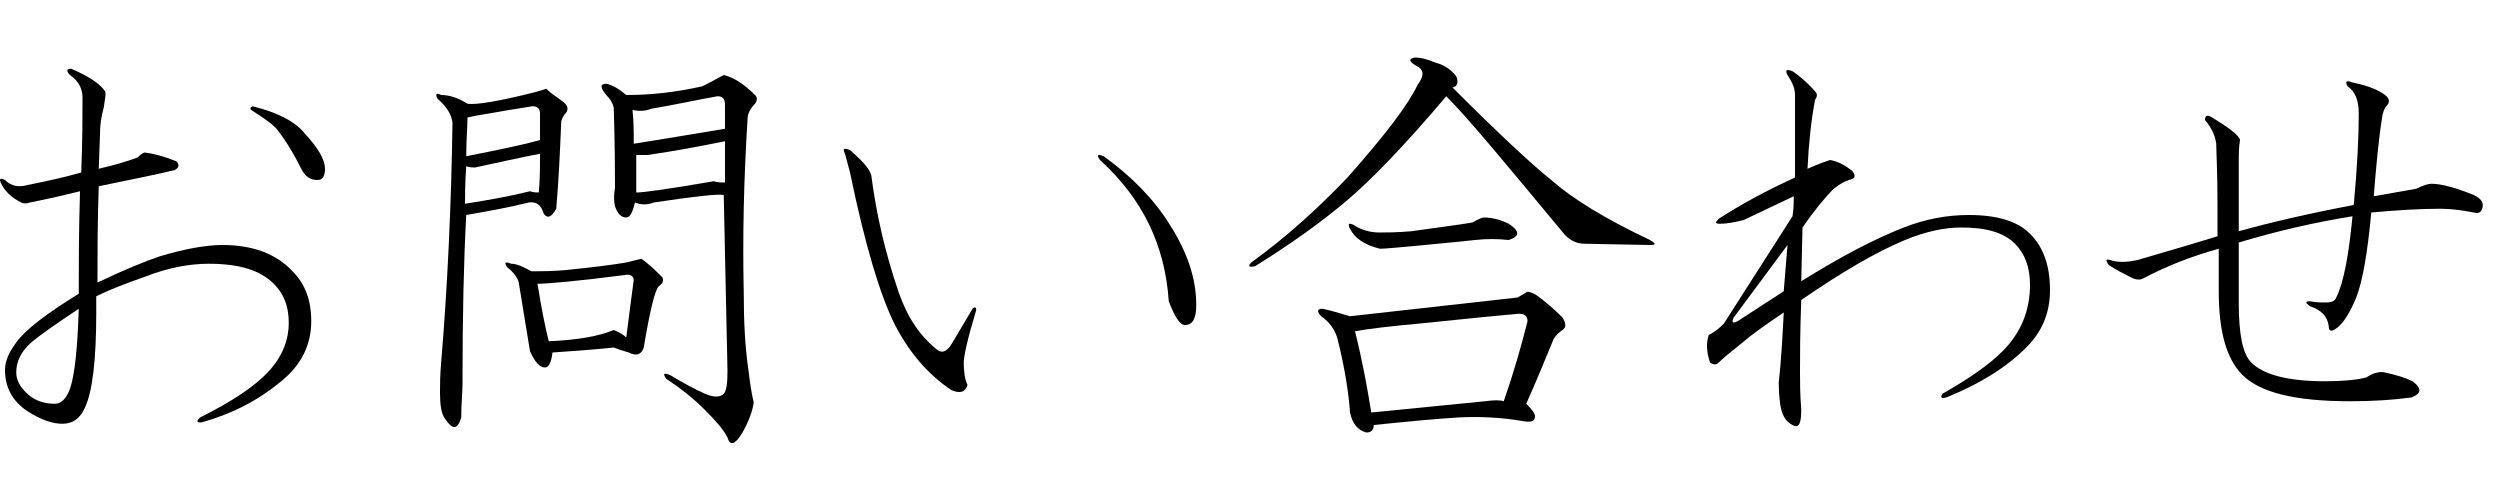 <?xml version="1.0" encoding="utf-8"?>
<!-- Generator: Adobe Illustrator 22.1.0, SVG Export Plug-In . SVG Version: 6.00 Build 0)  -->
<svg version="1.1" id="レイヤー_1" xmlns="http://www.w3.org/2000/svg" xmlns:xlink="http://www.w3.org/1999/xlink" x="0px"
	 y="0px" viewBox="0 0 200 40" style="enable-background:new 0 0 200 40;" xml:space="preserve">
<g>
	<g>
		<path d="M8.4,7.3c0.1,0.2,0,0.6-0.1,1.3C8.1,9.3,8,10,8,10.7l-0.1,2.8c1.3-0.3,2.3-0.6,3.1-0.9c0.3-0.3,0.5-0.4,0.6-0.4
			c0.7,0.1,1.5,0.3,2.5,0.7c0.3,0.3,0.2,0.5-0.1,0.7c-1.2,0.3-3.2,0.7-6.1,1.3c-0.1,2.8-0.1,5.3-0.1,7.7c2.1-1,3.8-1.7,5-2.1
			c2-0.6,3.7-0.9,5-0.9c2.4,0,4.3,0.7,5.6,2.1c1,1,1.5,2.3,1.5,4c0,1.9-0.8,3.5-2.4,4.8c-1.8,1.5-3.9,2.6-6.4,3.3
			c-0.4,0-0.4-0.1-0.1-0.4c2.6-1.3,4.4-2.5,5.5-3.7c1.1-1.2,1.6-2.5,1.6-3.9c0-1.3-0.4-2.3-1.2-3.1c-1.1-1.1-2.8-1.6-5.2-1.6
			c-1.5,0-3.2,0.3-5,1c-1.7,0.6-3,1.1-4,1.6V25c0,3.8-0.3,6.3-0.9,7.6c-0.4,0.9-1,1.3-1.8,1.3c-0.8,0-1.7-0.3-2.8-1
			C1,32.1,0.4,31,0.4,29.6c0-0.7,0.3-1.4,0.9-2.2c0.7-1,2.4-2.3,5-3.9c0-2.2,0-4.9,0.1-8.2c-1.2,0.3-2.5,0.6-4,0.9
			c-0.3,0.1-0.5,0.1-0.7,0c-0.8-0.4-1.3-0.9-1.6-1.5c-0.2-0.4-0.1-0.5,0.3-0.3c0.5,0.5,1.1,0.6,1.8,0.4c1.5-0.3,2.9-0.6,4.3-1
			c0.1-2.6,0.1-4.5,0.1-5.6V7.8c0-0.7-0.3-1.3-1-1.8C5.3,5.7,5.3,5.5,5.7,5.5C7.1,6.1,8,6.7,8.4,7.3z M2.5,27.4
			c-0.8,0.7-1.2,1.5-1.2,2.4c0,0.6,0.3,1.2,1,1.8c0.6,0.5,1.3,0.7,2.1,0.7c0.5,0,0.9-0.4,1.2-1.2c0.4-1.2,0.6-3.3,0.7-6.4
			C4.5,25.9,3.2,26.8,2.5,27.4z M24.4,10.7c1.1,1.2,1.6,2.1,1.6,2.8c0,0.6-0.2,0.9-0.6,0.9c-0.6,0-1-0.3-1.3-0.9
			c-0.6-1.2-1.2-2.2-1.9-3.1c-0.3-0.4-1-0.9-2.1-1.6c-0.1-0.1-0.1-0.2,0.1-0.3C22.2,9,23.6,9.7,24.4,10.7z"/>
		<path d="M45,8.1c0.4,0.3,0.5,0.6,0.3,0.9c-0.2,0.2-0.3,0.4-0.4,0.7c-0.1,2.4-0.2,4.7-0.4,7c-0.4,0.7-0.7,0.8-1,0.4
			c-0.2-0.7-0.6-1-1.2-0.9c-1.6,0.4-3.3,0.7-5,1c-0.2,3.6-0.3,8.1-0.3,13.5c0,0.7-0.1,1.6-0.1,2.7c-0.3,1-0.7,1-1.3,0.1
			c-0.3-0.4-0.4-1.1-0.4-2.1c0-0.6,0-1.4,0.1-2.5c0.5-6,0.8-12.4,0.9-19.1c-0.1-0.7-0.5-1.3-1.2-1.9c-0.2-0.4-0.1-0.5,0.3-0.3
			c0.6,0,1.3,0.2,2.1,0.7c0.7,0.1,2.5-0.2,5.3-0.9c0.4-0.1,0.7-0.2,1-0.3C44.1,7.5,44.6,7.8,45,8.1z M38,13.4c-0.2,0-0.4,0-0.7-0.1
			c-0.1,1.4-0.1,2.4-0.1,3c1.9-0.3,3.6-0.6,5.2-1c0.3,0.1,0.5,0.1,0.7,0.1c0.1-1,0.1-2,0.1-3.1C41.6,12.6,39.9,13,38,13.4z M39,9.1
			c-0.7,0.1-1.2,0.2-1.6,0.3c0,0.7-0.1,1.7-0.1,3.1c2.5-0.5,4.5-0.9,5.9-1.3c0-0.7,0-1.4,0-2.1c0-0.4-0.2-0.6-0.6-0.6
			C41.3,8.7,40.1,8.9,39,9.1z M53,22.2c0.1,0.3,0,0.5-0.3,0.7c-0.3,0.3-0.7,1.9-1.2,4.9c-0.2,0.6-0.6,0.7-1.2,0.4
			c-0.3-0.1-0.7-0.2-1.2-0.4c-1.9,0.2-3.5,0.3-4.9,0.4c-0.1,0.8-0.3,1.2-0.6,1.2c-0.4,0-0.8-0.4-1.2-1.3c-0.1-0.6-0.4-2.4-0.9-5.5
			c-0.1-0.4-0.4-0.8-0.9-1.2c-0.3-0.4-0.2-0.5,0.3-0.3c0.4,0,0.9,0.2,1.6,0.6c0.9,0,1.8,0,2.8-0.1c2-0.2,3.6-0.4,4.8-0.6
			c0.4-0.1,0.8-0.2,1.2-0.3C51.9,21.1,52.4,21.6,53,22.2z M50,22c-3.9,0.5-6.2,0.7-7,0.7c0.3,1.9,0.6,3.4,0.9,4.6
			c2.3-0.1,4-0.4,5.2-0.9c0.5,0.2,0.8,0.4,1,0.6c0.2-1.6,0.4-3.1,0.6-4.6C50.7,22.1,50.4,21.9,50,22z M60.4,7.6
			c0.2,0.2,0.2,0.4,0,0.7c-0.4,0.4-0.6,0.8-0.6,1.3c-0.3,4.8-0.4,9.4-0.3,13.8c0,2.3,0.1,4.4,0.4,6.4c0.1,0.8,0.2,1.6,0.4,2.4
			c-0.1,0.7-0.4,1.5-0.9,2.4c-0.6,1-1,1.1-1.2,0.4c-0.3-0.6-0.9-1.3-1.8-2.2s-1.9-1.7-3.1-2.5c-0.3-0.4-0.2-0.5,0.3-0.3
			c1,0.6,1.9,1.1,2.8,1.5c0.7,0.3,1.2,0.3,1.5,0c0.2-0.2,0.3-0.8,0.3-1.8c-0.1-4.7-0.2-9.4-0.3-14.1c-0.4-0.1-2.3,0.1-5.6,0.6
			c-0.5,0.2-1,0.2-1.5,0c-0.2,0.8-0.4,1.2-0.7,1.2c-0.4,0-0.7-0.3-0.9-0.9c-0.1-0.4-0.1-0.9,0-1.5c0-3.8-0.1-5.9-0.1-6.4
			c-0.1-0.4-0.3-0.7-0.6-1C48,7,48,6.7,48.5,6.7c0.5,0.1,1,0.4,1.6,0.9c1.9,0,3.9-0.2,6.1-0.7C57,6.5,57.5,6.2,57.9,6
			C58.7,6.2,59.5,6.7,60.4,7.6z M52.1,8.7c-0.5,0.2-1,0.2-1.5,0.1c0.1,0.9,0.1,1.8,0.1,2.7c2.5-0.4,4.9-0.8,7.3-1.2
			c0-0.6,0-1.2,0-1.9c0-0.5-0.2-0.7-0.6-0.7C55.7,8,53.9,8.4,52.1,8.7z M51.8,12.4c-0.3,0-0.6,0-0.9,0c0,1,0,2,0,3
			c0.6,0,2.7-0.3,6.2-0.9c0.3,0.1,0.6,0.1,0.9,0.1c0-1.1,0-2.2,0-3.3C56,11.7,53.9,12.1,51.8,12.4z"/>
		<path d="M69.7,14c0.4,3.1,1.1,6.2,2.2,9.4c0.7,2,1.7,3.5,3.1,4.6c0.4,0.3,0.8,0.1,1.2-0.6l1.6-2.7c0.2-0.2,0.3-0.1,0.3,0.1
			c-0.7,2.3-1,3.7-1,4.2c0,0.8,0.1,1.4,0.3,1.8c-0.2,0.6-0.6,0.7-1.3,0.4c-1.8-1.2-3.3-2.9-4.5-5.2c-1.2-2.4-2.4-6.4-3.6-12.2
			l-0.4-1.5c-0.2-0.4-0.1-0.5,0.4-0.3C68.9,12.8,69.5,13.4,69.7,14z M93.6,18c1.4,2.2,2.1,4.3,2.1,6.4c0,1.1-0.3,1.6-0.9,1.6
			c-0.4,0-0.8-0.6-1.3-1.9c-0.3-4.5-2.1-8.2-5.5-11.3c-0.3-0.4-0.2-0.5,0.3-0.3C90.5,14.1,92.3,15.9,93.6,18z"/>
		<path d="M116.5,6.1c0.2,0.5,0.1,0.8-0.3,0.9c3.8,3.8,6.4,6.2,7.9,7.4c1.7,1.5,4.3,3.1,7.9,4.8c0.5,0.3,0.5,0.4,0,0.4l-5.2-0.1
			c-0.6,0-1.1-0.2-1.6-0.7c-4.5-5.4-7.6-9.2-9.5-11.1c-3.3,3.9-5.9,6.6-7.9,8.3c-2,1.7-4.5,3.5-7.4,5.3c-0.5,0.1-0.6,0-0.3-0.3
			c2.9-2.1,5.4-4.4,7.7-6.8c3.1-3.5,4.9-5.9,5.6-7.4c0.3-0.4,0.4-0.7,0.4-0.9c0-0.3-0.2-0.5-0.6-0.7c-0.5-0.3-0.5-0.5,0-0.6
			c0.4,0,0.9,0.1,1.6,0.4C115.6,5.2,116.1,5.6,116.5,6.1z M122.9,23.6c0.7,0.5,1.4,1.1,2.1,1.8c0.3,0.5,0.3,0.8,0,1
			c-0.3,0.2-0.5,0.4-0.7,0.7c-0.7,1.7-1.4,3.4-2.2,5.2c0.5,0.5,0.7,0.8,0.7,1c0,0.4-0.3,0.5-0.9,0.4c-1.7-0.3-3.5-0.4-5.3-0.3
			c-1.6,0.1-3.8,0.3-6.7,0.6c0,0.4-0.2,0.6-0.6,0.6c-0.7-0.2-1.1-0.7-1.3-1.6c-0.1-1.5-0.4-3.5-1-5.9c-0.2-0.7-0.6-1.3-1.3-1.8
			c-0.4-0.4-0.3-0.6,0.1-0.6c0.5,0.1,1.2,0.3,2.2,0.6c4.5-0.5,8.9-1,13.4-1.5l0.7-0.4C122.1,23.3,122.4,23.3,122.9,23.6z
			 M120.7,17.9c0.9,0.6,0.9,1,0,1.3c-0.9-0.1-1.8-0.1-2.7,0c-1.8,0.2-3.1,0.3-4,0.4c-2.1,0.2-3.3,0.3-3.6,0.3
			c-1.2-0.3-2-0.8-2.4-1.6c-0.2-0.4-0.1-0.5,0.3-0.3c0.6,0.4,1.3,0.6,2.1,0.6c0.5,0,1.3,0,2.5-0.1c2.1-0.3,3.7-0.5,4.9-0.7
			c0.5-0.3,0.8-0.4,0.9-0.4C119.4,17.4,120.1,17.6,120.7,17.9z M113.4,25.9c-2.2,0.2-3.9,0.4-5,0.6c0.6,2.4,1,4.6,1.3,6.5
			c5-0.5,8.1-0.8,9.1-0.9c0.7-0.1,1.2-0.1,1.5,0c0.8-2.3,1.4-4.4,1.9-6.4c0-0.4-0.2-0.6-0.7-0.6C118.1,25.4,115.5,25.7,113.4,25.9z"
			/>
		<path d="M145.2,7.3c0.2,0.2,0.2,0.4,0,0.7c-0.3,1.6-0.5,3.4-0.6,5.5c0.9-0.4,1.5-0.6,1.8-0.7c0.6,0.1,1.2,0.4,1.8,0.9
			c0.3,0.4,0.2,0.6-0.3,0.7c-0.3,0.1-0.7,0.3-1.2,0.7c-0.8,0.8-1.6,1.8-2.5,3.1l-0.1,4.3c3.2-2,5.9-3.4,8.2-4.3c1.8-0.7,3.5-1,5.2-1
			c2.3,0,3.9,0.5,4.9,1.5c1.1,1.1,1.6,2.6,1.6,4.5c0,1.8-0.6,3.3-1.9,4.6c-1.6,1.6-3.7,2.9-6.4,4c-0.4,0.1-0.5,0-0.3-0.3
			c2.1-1.2,3.7-2.3,4.8-3.4c1.5-1.5,2.2-3.3,2.2-5.3c0-1.4-0.4-2.5-1.2-3.3c-0.9-0.9-2.3-1.3-4.3-1.3c-1.3,0-2.8,0.3-4.5,1
			c-2.4,1-5.1,2.6-8.3,4.8c-0.1,2.6-0.1,4.5-0.1,5.8c0,0.7,0,1.7,0.1,3c0,1.1-0.2,1.5-0.7,1.2c-0.6-0.3-0.9-0.9-1-1.8
			c-0.1-0.8-0.1-1.3-0.1-1.6c0.2-1.8,0.3-3.7,0.4-5.6c-1.5,1-2.6,1.8-3.3,2.4c-1,0.8-1.6,1.3-1.9,1.6c-0.2,0.2-0.4,0.2-0.7,0
			c-0.3-0.9-0.3-1.6-0.1-2.2c0.4-0.2,0.8-0.5,1.2-0.9l5.5-8.6c0.1-0.6,0.1-1.1,0.1-1.6l-4,1.9c-0.8,0.2-1.4,0.3-1.9,0.3
			c-0.4,0-0.4-0.1-0.1-0.4c1.7-1.1,3.7-2.2,6.1-3.3V7.6c0-0.5-0.2-1-0.6-1.6c-0.2-0.4-0.1-0.5,0.4-0.3
			C143.7,5.9,144.4,6.4,145.2,7.3z M138.7,25.4c-0.2,0.4-0.1,0.5,0.3,0.3l3.7-2.4l0.3-3.7L138.7,25.4z"/>
		<path d="M190.8,7.6c0.4,0.3,0.4,0.6,0.1,0.9c-0.1,0.1-0.2,0.3-0.3,0.7c-0.3,1.8-0.5,4-0.7,6.5l3.4-0.6c0.6-0.3,1-0.4,1.2-0.4
			c0.8,0,1.9,0.3,3.4,0.9c0.6,0.3,0.8,0.6,0.7,1c-0.1,0.4-0.3,0.5-0.7,0.4c-1-0.2-1.9-0.3-2.7-0.3c-1.5,0-3.3,0.1-5.5,0.3
			c-0.3,3.3-0.7,5.5-1.2,6.8c-0.5,1.2-1,2-1.5,2.4c-0.5,0.4-0.7,0.3-0.7-0.1c-0.1-0.8-0.6-1.3-1.5-1.6c-0.4-0.3-0.4-0.4,0-0.4
			c0.5,0.1,0.9,0.1,1.2,0.1c0.5,0,0.8-0.1,0.9-0.4c0.6-1.2,1-3.4,1.3-6.5c-3.1,0.5-6.1,1.2-9.1,2.1v4.8c0,2.5,0.3,4.1,1,4.8
			c1,1,3,1.5,5.9,1.5c1.4,0,2.5-0.1,3.3-0.3c0.6-0.4,1.1-0.5,1.5-0.4c0.9,0.2,1.6,0.4,2.2,0.7c0.8,0.6,0.7,1-0.1,1.3
			c-1.5,0.2-3.1,0.3-4.9,0.3c-4.4,0-7.2-0.7-8.6-2.1c-1.3-1.3-1.9-3.5-1.9-6.7v-3.4c-2.2,0.6-4.2,1.4-6.1,2.4
			c-0.2,0.1-0.5,0.1-0.9-0.1c-0.6-0.3-1.2-0.6-1.8-1c-0.3-0.4-0.2-0.5,0.1-0.4c0.6,0.2,1.3,0.2,2.2,0c1.7-0.5,3.8-1.1,6.4-1.9v-2.4
			c0-2.7-0.1-4.4-0.1-5c-0.1-0.7-0.4-1.3-0.9-1.9c0-0.3,0.1-0.4,0.4-0.3c1.5,0.9,2.3,1.5,2.4,1.9c-0.1,0.6-0.1,1.2-0.1,1.8v5.5
			c2.5-0.7,5.5-1.4,9.2-2.1c0.3-3.2,0.4-5.6,0.4-7.3c0-1.1-0.3-1.8-0.9-2.2c-0.2-0.4-0.1-0.5,0.4-0.3C189.7,6.9,190.4,7.3,190.8,7.6
			z"/>
	</g>
</g>
</svg>
